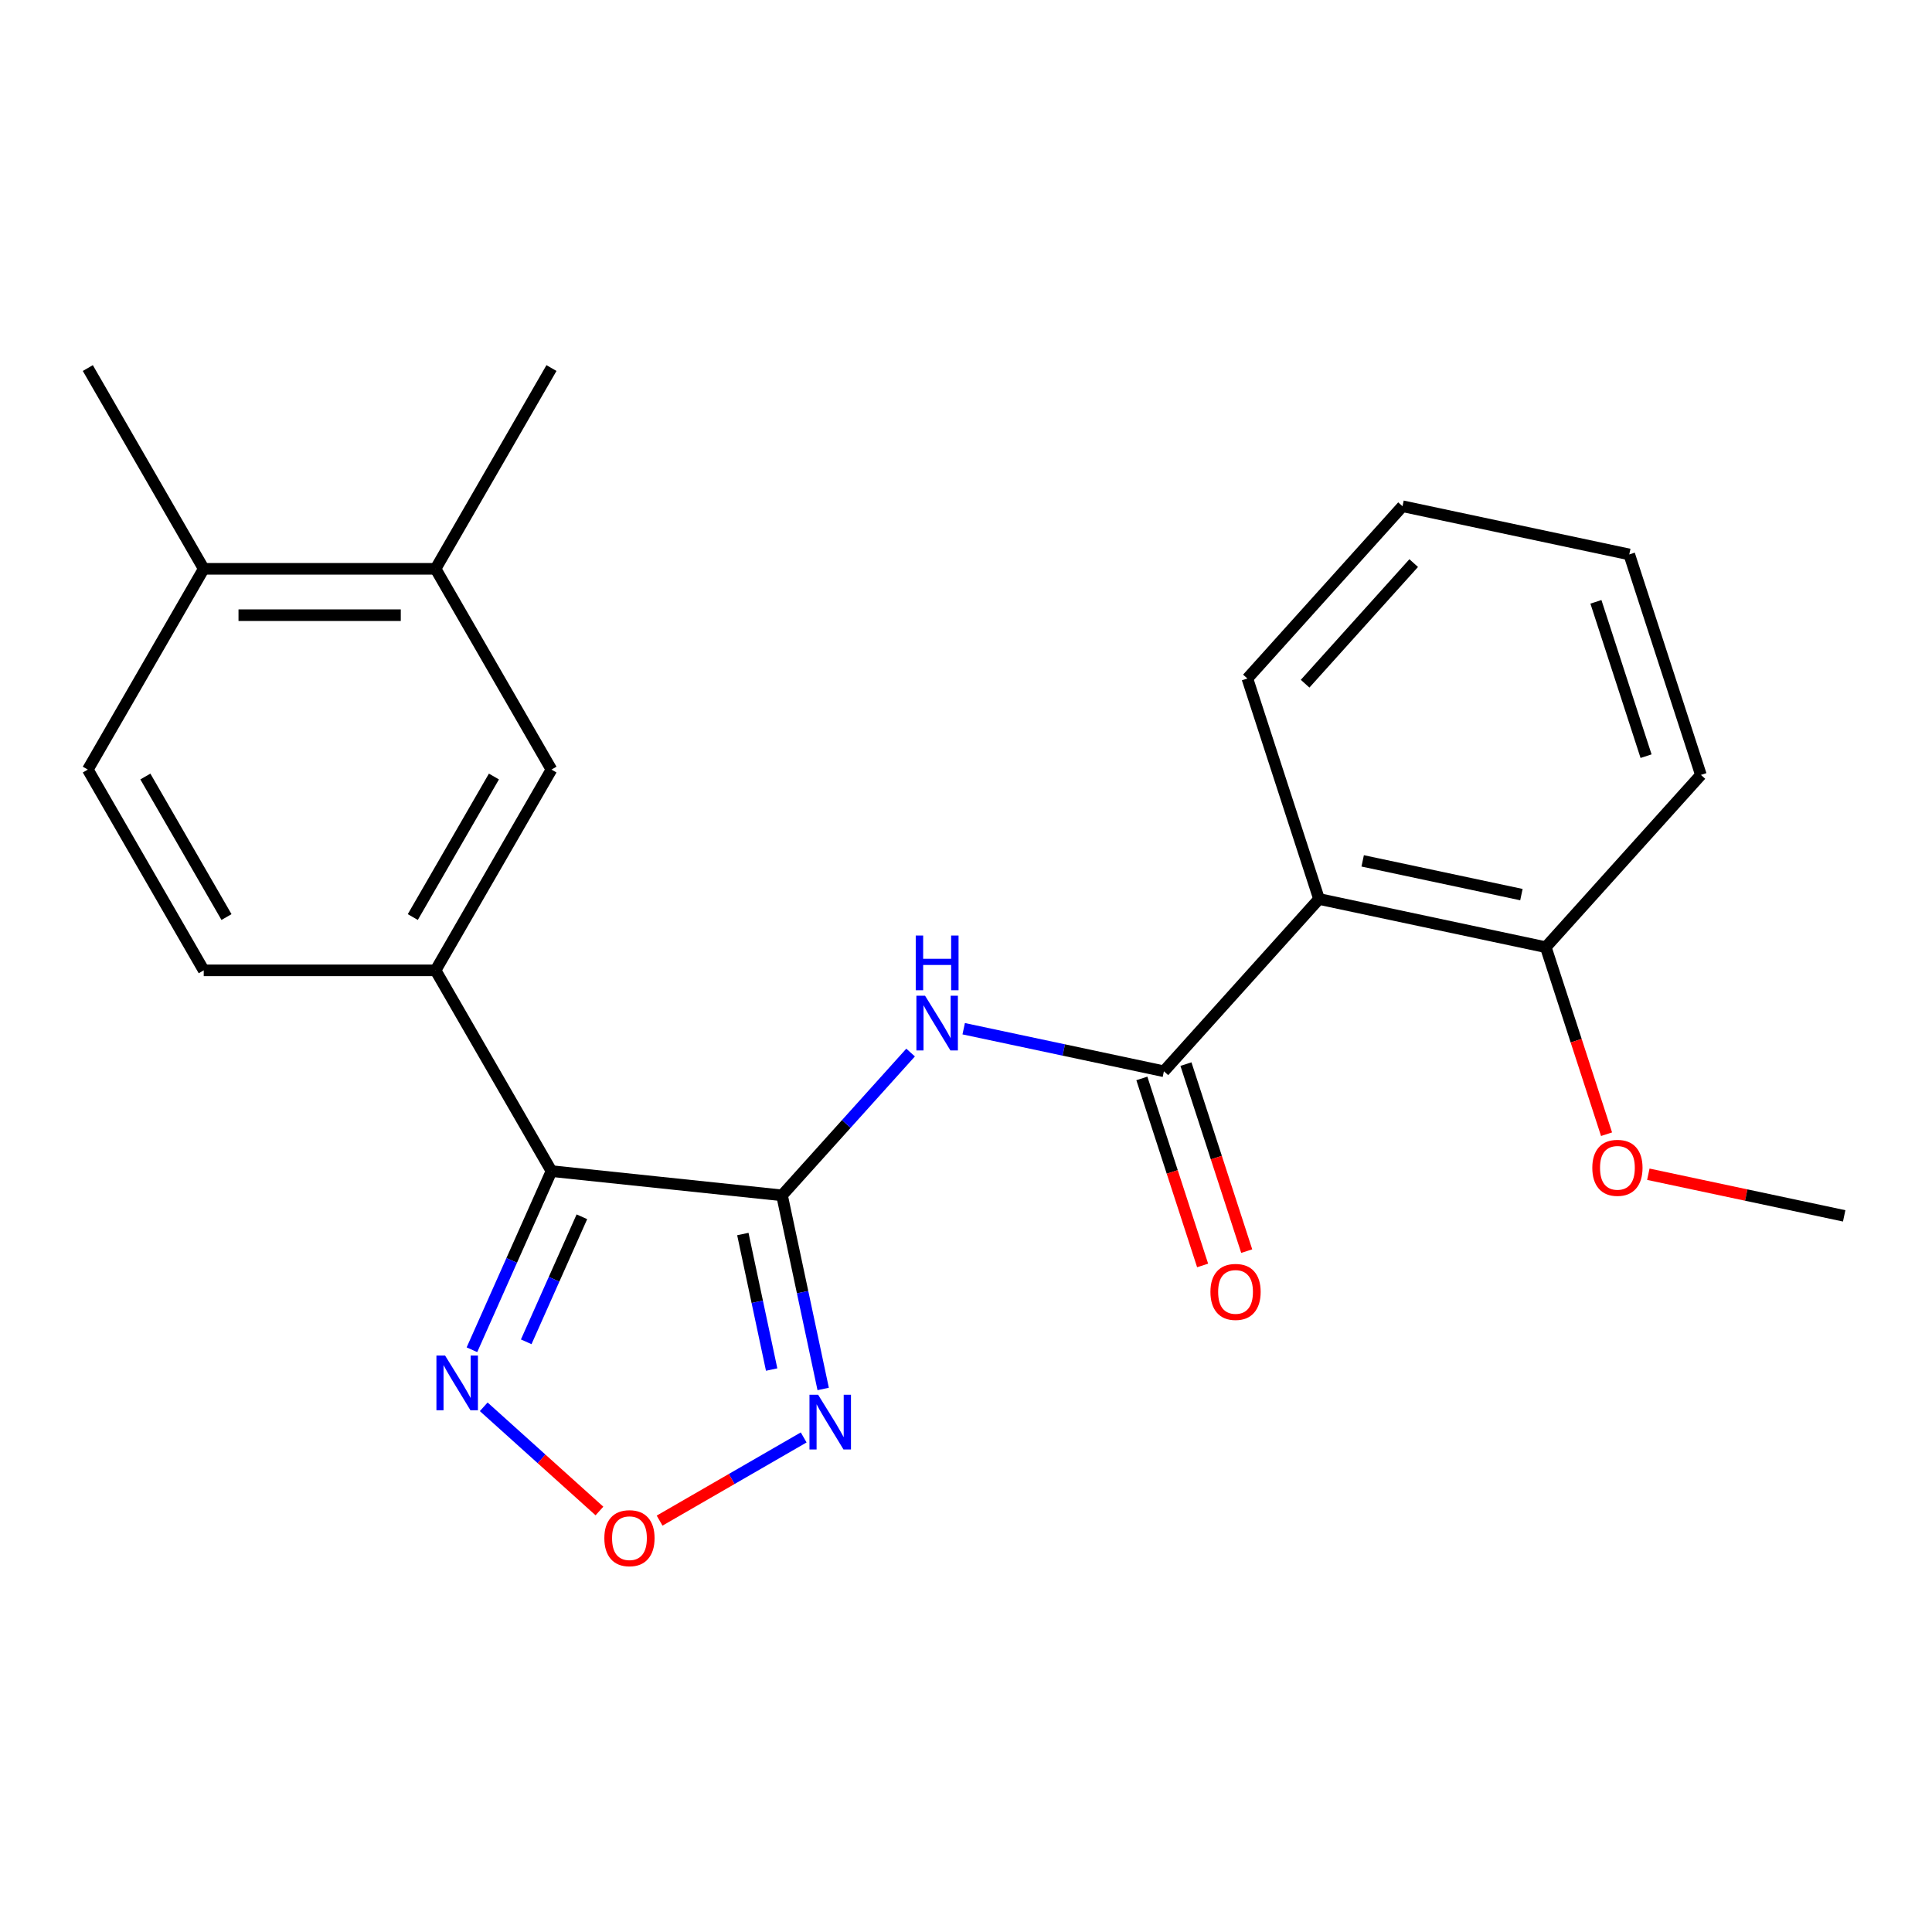 <?xml version='1.0' encoding='iso-8859-1'?>
<svg version='1.1' baseProfile='full'
              xmlns='http://www.w3.org/2000/svg'
                      xmlns:rdkit='http://www.rdkit.org/xml'
                      xmlns:xlink='http://www.w3.org/1999/xlink'
                  xml:space='preserve'
width='1000px' height='1000px' viewBox='0 0 1000 1000'>
<!-- END OF HEADER -->
<rect style='opacity:1.0;fill:#FFFFFF;stroke:none' width='1000' height='1000' x='0' y='0'> </rect>
<path class='bond-0' d='M 404.774,618.712 L 285.439,606.169' style='fill:none;fill-rule:evenodd;stroke:#000000;stroke-width:6px;stroke-linecap:butt;stroke-linejoin:miter;stroke-opacity:1' />
<path class='bond-1' d='M 404.774,618.712 L 438.05,581.756' style='fill:none;fill-rule:evenodd;stroke:#000000;stroke-width:6px;stroke-linecap:butt;stroke-linejoin:miter;stroke-opacity:1' />
<path class='bond-1' d='M 438.05,581.756 L 471.325,544.8' style='fill:none;fill-rule:evenodd;stroke:#0000FF;stroke-width:6px;stroke-linecap:butt;stroke-linejoin:miter;stroke-opacity:1' />
<path class='bond-3' d='M 404.774,618.712 L 415.424,668.817' style='fill:none;fill-rule:evenodd;stroke:#000000;stroke-width:6px;stroke-linecap:butt;stroke-linejoin:miter;stroke-opacity:1' />
<path class='bond-3' d='M 415.424,668.817 L 426.075,718.922' style='fill:none;fill-rule:evenodd;stroke:#0000FF;stroke-width:6px;stroke-linecap:butt;stroke-linejoin:miter;stroke-opacity:1' />
<path class='bond-3' d='M 384.495,638.733 L 391.95,673.807' style='fill:none;fill-rule:evenodd;stroke:#000000;stroke-width:6px;stroke-linecap:butt;stroke-linejoin:miter;stroke-opacity:1' />
<path class='bond-3' d='M 391.95,673.807 L 399.405,708.88' style='fill:none;fill-rule:evenodd;stroke:#0000FF;stroke-width:6px;stroke-linecap:butt;stroke-linejoin:miter;stroke-opacity:1' />
<path class='bond-4' d='M 285.439,606.169 L 264.857,652.399' style='fill:none;fill-rule:evenodd;stroke:#000000;stroke-width:6px;stroke-linecap:butt;stroke-linejoin:miter;stroke-opacity:1' />
<path class='bond-4' d='M 264.857,652.399 L 244.274,698.628' style='fill:none;fill-rule:evenodd;stroke:#0000FF;stroke-width:6px;stroke-linecap:butt;stroke-linejoin:miter;stroke-opacity:1' />
<path class='bond-4' d='M 301.188,629.799 L 286.78,662.16' style='fill:none;fill-rule:evenodd;stroke:#000000;stroke-width:6px;stroke-linecap:butt;stroke-linejoin:miter;stroke-opacity:1' />
<path class='bond-4' d='M 286.78,662.16 L 272.372,694.52' style='fill:none;fill-rule:evenodd;stroke:#0000FF;stroke-width:6px;stroke-linecap:butt;stroke-linejoin:miter;stroke-opacity:1' />
<path class='bond-7' d='M 285.439,606.169 L 225.443,502.253' style='fill:none;fill-rule:evenodd;stroke:#000000;stroke-width:6px;stroke-linecap:butt;stroke-linejoin:miter;stroke-opacity:1' />
<path class='bond-2' d='M 498.804,532.461 L 550.62,543.474' style='fill:none;fill-rule:evenodd;stroke:#0000FF;stroke-width:6px;stroke-linecap:butt;stroke-linejoin:miter;stroke-opacity:1' />
<path class='bond-2' d='M 550.62,543.474 L 602.435,554.488' style='fill:none;fill-rule:evenodd;stroke:#000000;stroke-width:6px;stroke-linecap:butt;stroke-linejoin:miter;stroke-opacity:1' />
<path class='bond-6' d='M 602.435,554.488 L 682.725,465.316' style='fill:none;fill-rule:evenodd;stroke:#000000;stroke-width:6px;stroke-linecap:butt;stroke-linejoin:miter;stroke-opacity:1' />
<path class='bond-10' d='M 591.023,558.196 L 606.749,606.596' style='fill:none;fill-rule:evenodd;stroke:#000000;stroke-width:6px;stroke-linecap:butt;stroke-linejoin:miter;stroke-opacity:1' />
<path class='bond-10' d='M 606.749,606.596 L 622.475,654.996' style='fill:none;fill-rule:evenodd;stroke:#FF0000;stroke-width:6px;stroke-linecap:butt;stroke-linejoin:miter;stroke-opacity:1' />
<path class='bond-10' d='M 613.847,550.78 L 629.573,599.18' style='fill:none;fill-rule:evenodd;stroke:#000000;stroke-width:6px;stroke-linecap:butt;stroke-linejoin:miter;stroke-opacity:1' />
<path class='bond-10' d='M 629.573,599.18 L 645.299,647.58' style='fill:none;fill-rule:evenodd;stroke:#FF0000;stroke-width:6px;stroke-linecap:butt;stroke-linejoin:miter;stroke-opacity:1' />
<path class='bond-5' d='M 415.982,744.015 L 378.695,765.542' style='fill:none;fill-rule:evenodd;stroke:#0000FF;stroke-width:6px;stroke-linecap:butt;stroke-linejoin:miter;stroke-opacity:1' />
<path class='bond-5' d='M 378.695,765.542 L 341.409,787.07' style='fill:none;fill-rule:evenodd;stroke:#FF0000;stroke-width:6px;stroke-linecap:butt;stroke-linejoin:miter;stroke-opacity:1' />
<path class='bond-23' d='M 250.374,728.159 L 280.321,755.124' style='fill:none;fill-rule:evenodd;stroke:#0000FF;stroke-width:6px;stroke-linecap:butt;stroke-linejoin:miter;stroke-opacity:1' />
<path class='bond-23' d='M 280.321,755.124 L 310.268,782.088' style='fill:none;fill-rule:evenodd;stroke:#FF0000;stroke-width:6px;stroke-linecap:butt;stroke-linejoin:miter;stroke-opacity:1' />
<path class='bond-11' d='M 682.725,465.316 L 800.096,490.264' style='fill:none;fill-rule:evenodd;stroke:#000000;stroke-width:6px;stroke-linecap:butt;stroke-linejoin:miter;stroke-opacity:1' />
<path class='bond-11' d='M 705.32,445.584 L 787.48,463.048' style='fill:none;fill-rule:evenodd;stroke:#000000;stroke-width:6px;stroke-linecap:butt;stroke-linejoin:miter;stroke-opacity:1' />
<path class='bond-15' d='M 682.725,465.316 L 645.646,351.197' style='fill:none;fill-rule:evenodd;stroke:#000000;stroke-width:6px;stroke-linecap:butt;stroke-linejoin:miter;stroke-opacity:1' />
<path class='bond-8' d='M 225.443,502.253 L 285.439,398.336' style='fill:none;fill-rule:evenodd;stroke:#000000;stroke-width:6px;stroke-linecap:butt;stroke-linejoin:miter;stroke-opacity:1' />
<path class='bond-8' d='M 213.659,474.666 L 255.656,401.925' style='fill:none;fill-rule:evenodd;stroke:#000000;stroke-width:6px;stroke-linecap:butt;stroke-linejoin:miter;stroke-opacity:1' />
<path class='bond-12' d='M 225.443,502.253 L 105.451,502.253' style='fill:none;fill-rule:evenodd;stroke:#000000;stroke-width:6px;stroke-linecap:butt;stroke-linejoin:miter;stroke-opacity:1' />
<path class='bond-9' d='M 285.439,398.336 L 225.443,294.42' style='fill:none;fill-rule:evenodd;stroke:#000000;stroke-width:6px;stroke-linecap:butt;stroke-linejoin:miter;stroke-opacity:1' />
<path class='bond-17' d='M 225.443,294.42 L 285.439,190.504' style='fill:none;fill-rule:evenodd;stroke:#000000;stroke-width:6px;stroke-linecap:butt;stroke-linejoin:miter;stroke-opacity:1' />
<path class='bond-24' d='M 225.443,294.42 L 105.451,294.42' style='fill:none;fill-rule:evenodd;stroke:#000000;stroke-width:6px;stroke-linecap:butt;stroke-linejoin:miter;stroke-opacity:1' />
<path class='bond-24' d='M 207.444,318.418 L 123.45,318.418' style='fill:none;fill-rule:evenodd;stroke:#000000;stroke-width:6px;stroke-linecap:butt;stroke-linejoin:miter;stroke-opacity:1' />
<path class='bond-16' d='M 800.096,490.264 L 815.822,538.664' style='fill:none;fill-rule:evenodd;stroke:#000000;stroke-width:6px;stroke-linecap:butt;stroke-linejoin:miter;stroke-opacity:1' />
<path class='bond-16' d='M 815.822,538.664 L 831.548,587.064' style='fill:none;fill-rule:evenodd;stroke:#FF0000;stroke-width:6px;stroke-linecap:butt;stroke-linejoin:miter;stroke-opacity:1' />
<path class='bond-18' d='M 800.096,490.264 L 880.386,401.092' style='fill:none;fill-rule:evenodd;stroke:#000000;stroke-width:6px;stroke-linecap:butt;stroke-linejoin:miter;stroke-opacity:1' />
<path class='bond-14' d='M 105.451,502.253 L 45.455,398.336' style='fill:none;fill-rule:evenodd;stroke:#000000;stroke-width:6px;stroke-linecap:butt;stroke-linejoin:miter;stroke-opacity:1' />
<path class='bond-14' d='M 117.235,474.666 L 75.237,401.925' style='fill:none;fill-rule:evenodd;stroke:#000000;stroke-width:6px;stroke-linecap:butt;stroke-linejoin:miter;stroke-opacity:1' />
<path class='bond-13' d='M 105.451,294.42 L 45.455,398.336' style='fill:none;fill-rule:evenodd;stroke:#000000;stroke-width:6px;stroke-linecap:butt;stroke-linejoin:miter;stroke-opacity:1' />
<path class='bond-19' d='M 105.451,294.42 L 45.455,190.504' style='fill:none;fill-rule:evenodd;stroke:#000000;stroke-width:6px;stroke-linecap:butt;stroke-linejoin:miter;stroke-opacity:1' />
<path class='bond-21' d='M 645.646,351.197 L 725.936,262.025' style='fill:none;fill-rule:evenodd;stroke:#000000;stroke-width:6px;stroke-linecap:butt;stroke-linejoin:miter;stroke-opacity:1' />
<path class='bond-21' d='M 675.524,353.879 L 731.727,291.459' style='fill:none;fill-rule:evenodd;stroke:#000000;stroke-width:6px;stroke-linecap:butt;stroke-linejoin:miter;stroke-opacity:1' />
<path class='bond-20' d='M 853.175,607.784 L 903.86,618.558' style='fill:none;fill-rule:evenodd;stroke:#FF0000;stroke-width:6px;stroke-linecap:butt;stroke-linejoin:miter;stroke-opacity:1' />
<path class='bond-20' d='M 903.86,618.558 L 954.545,629.331' style='fill:none;fill-rule:evenodd;stroke:#000000;stroke-width:6px;stroke-linecap:butt;stroke-linejoin:miter;stroke-opacity:1' />
<path class='bond-25' d='M 880.386,401.092 L 843.306,286.973' style='fill:none;fill-rule:evenodd;stroke:#000000;stroke-width:6px;stroke-linecap:butt;stroke-linejoin:miter;stroke-opacity:1' />
<path class='bond-25' d='M 852,391.39 L 826.045,311.507' style='fill:none;fill-rule:evenodd;stroke:#000000;stroke-width:6px;stroke-linecap:butt;stroke-linejoin:miter;stroke-opacity:1' />
<path class='bond-22' d='M 725.936,262.025 L 843.306,286.973' style='fill:none;fill-rule:evenodd;stroke:#000000;stroke-width:6px;stroke-linecap:butt;stroke-linejoin:miter;stroke-opacity:1' />
<path  class='atom-2' d='M 478.805 515.38
L 488.085 530.38
Q 489.005 531.86, 490.485 534.54
Q 491.965 537.22, 492.045 537.38
L 492.045 515.38
L 495.805 515.38
L 495.805 543.7
L 491.925 543.7
L 481.965 527.3
Q 480.805 525.38, 479.565 523.18
Q 478.365 520.98, 478.005 520.3
L 478.005 543.7
L 474.325 543.7
L 474.325 515.38
L 478.805 515.38
' fill='#0000FF'/>
<path  class='atom-2' d='M 473.985 484.228
L 477.825 484.228
L 477.825 496.268
L 492.305 496.268
L 492.305 484.228
L 496.145 484.228
L 496.145 512.548
L 492.305 512.548
L 492.305 499.468
L 477.825 499.468
L 477.825 512.548
L 473.985 512.548
L 473.985 484.228
' fill='#0000FF'/>
<path  class='atom-4' d='M 423.462 721.922
L 432.742 736.922
Q 433.662 738.402, 435.142 741.082
Q 436.622 743.762, 436.702 743.922
L 436.702 721.922
L 440.462 721.922
L 440.462 750.242
L 436.582 750.242
L 426.622 733.842
Q 425.462 731.922, 424.222 729.722
Q 423.022 727.522, 422.662 726.842
L 422.662 750.242
L 418.982 750.242
L 418.982 721.922
L 423.462 721.922
' fill='#0000FF'/>
<path  class='atom-5' d='M 230.374 701.628
L 239.654 716.628
Q 240.574 718.108, 242.054 720.788
Q 243.534 723.468, 243.614 723.628
L 243.614 701.628
L 247.374 701.628
L 247.374 729.948
L 243.494 729.948
L 233.534 713.548
Q 232.374 711.628, 231.134 709.428
Q 229.934 707.228, 229.574 706.548
L 229.574 729.948
L 225.894 729.948
L 225.894 701.628
L 230.374 701.628
' fill='#0000FF'/>
<path  class='atom-6' d='M 312.806 796.158
Q 312.806 789.358, 316.166 785.558
Q 319.526 781.758, 325.806 781.758
Q 332.086 781.758, 335.446 785.558
Q 338.806 789.358, 338.806 796.158
Q 338.806 803.038, 335.406 806.958
Q 332.006 810.838, 325.806 810.838
Q 319.566 810.838, 316.166 806.958
Q 312.806 803.078, 312.806 796.158
M 325.806 807.638
Q 330.126 807.638, 332.446 804.758
Q 334.806 801.838, 334.806 796.158
Q 334.806 790.598, 332.446 787.798
Q 330.126 784.958, 325.806 784.958
Q 321.486 784.958, 319.126 787.758
Q 316.806 790.558, 316.806 796.158
Q 316.806 801.878, 319.126 804.758
Q 321.486 807.638, 325.806 807.638
' fill='#FF0000'/>
<path  class='atom-11' d='M 626.515 668.687
Q 626.515 661.887, 629.875 658.087
Q 633.235 654.287, 639.515 654.287
Q 645.795 654.287, 649.155 658.087
Q 652.515 661.887, 652.515 668.687
Q 652.515 675.567, 649.115 679.487
Q 645.715 683.367, 639.515 683.367
Q 633.275 683.367, 629.875 679.487
Q 626.515 675.607, 626.515 668.687
M 639.515 680.167
Q 643.835 680.167, 646.155 677.287
Q 648.515 674.367, 648.515 668.687
Q 648.515 663.127, 646.155 660.327
Q 643.835 657.487, 639.515 657.487
Q 635.195 657.487, 632.835 660.287
Q 630.515 663.087, 630.515 668.687
Q 630.515 674.407, 632.835 677.287
Q 635.195 680.167, 639.515 680.167
' fill='#FF0000'/>
<path  class='atom-17' d='M 824.175 604.464
Q 824.175 597.664, 827.535 593.864
Q 830.895 590.064, 837.175 590.064
Q 843.455 590.064, 846.815 593.864
Q 850.175 597.664, 850.175 604.464
Q 850.175 611.344, 846.775 615.264
Q 843.375 619.144, 837.175 619.144
Q 830.935 619.144, 827.535 615.264
Q 824.175 611.384, 824.175 604.464
M 837.175 615.944
Q 841.495 615.944, 843.815 613.064
Q 846.175 610.144, 846.175 604.464
Q 846.175 598.904, 843.815 596.104
Q 841.495 593.264, 837.175 593.264
Q 832.855 593.264, 830.495 596.064
Q 828.175 598.864, 828.175 604.464
Q 828.175 610.184, 830.495 613.064
Q 832.855 615.944, 837.175 615.944
' fill='#FF0000'/>
</svg>
